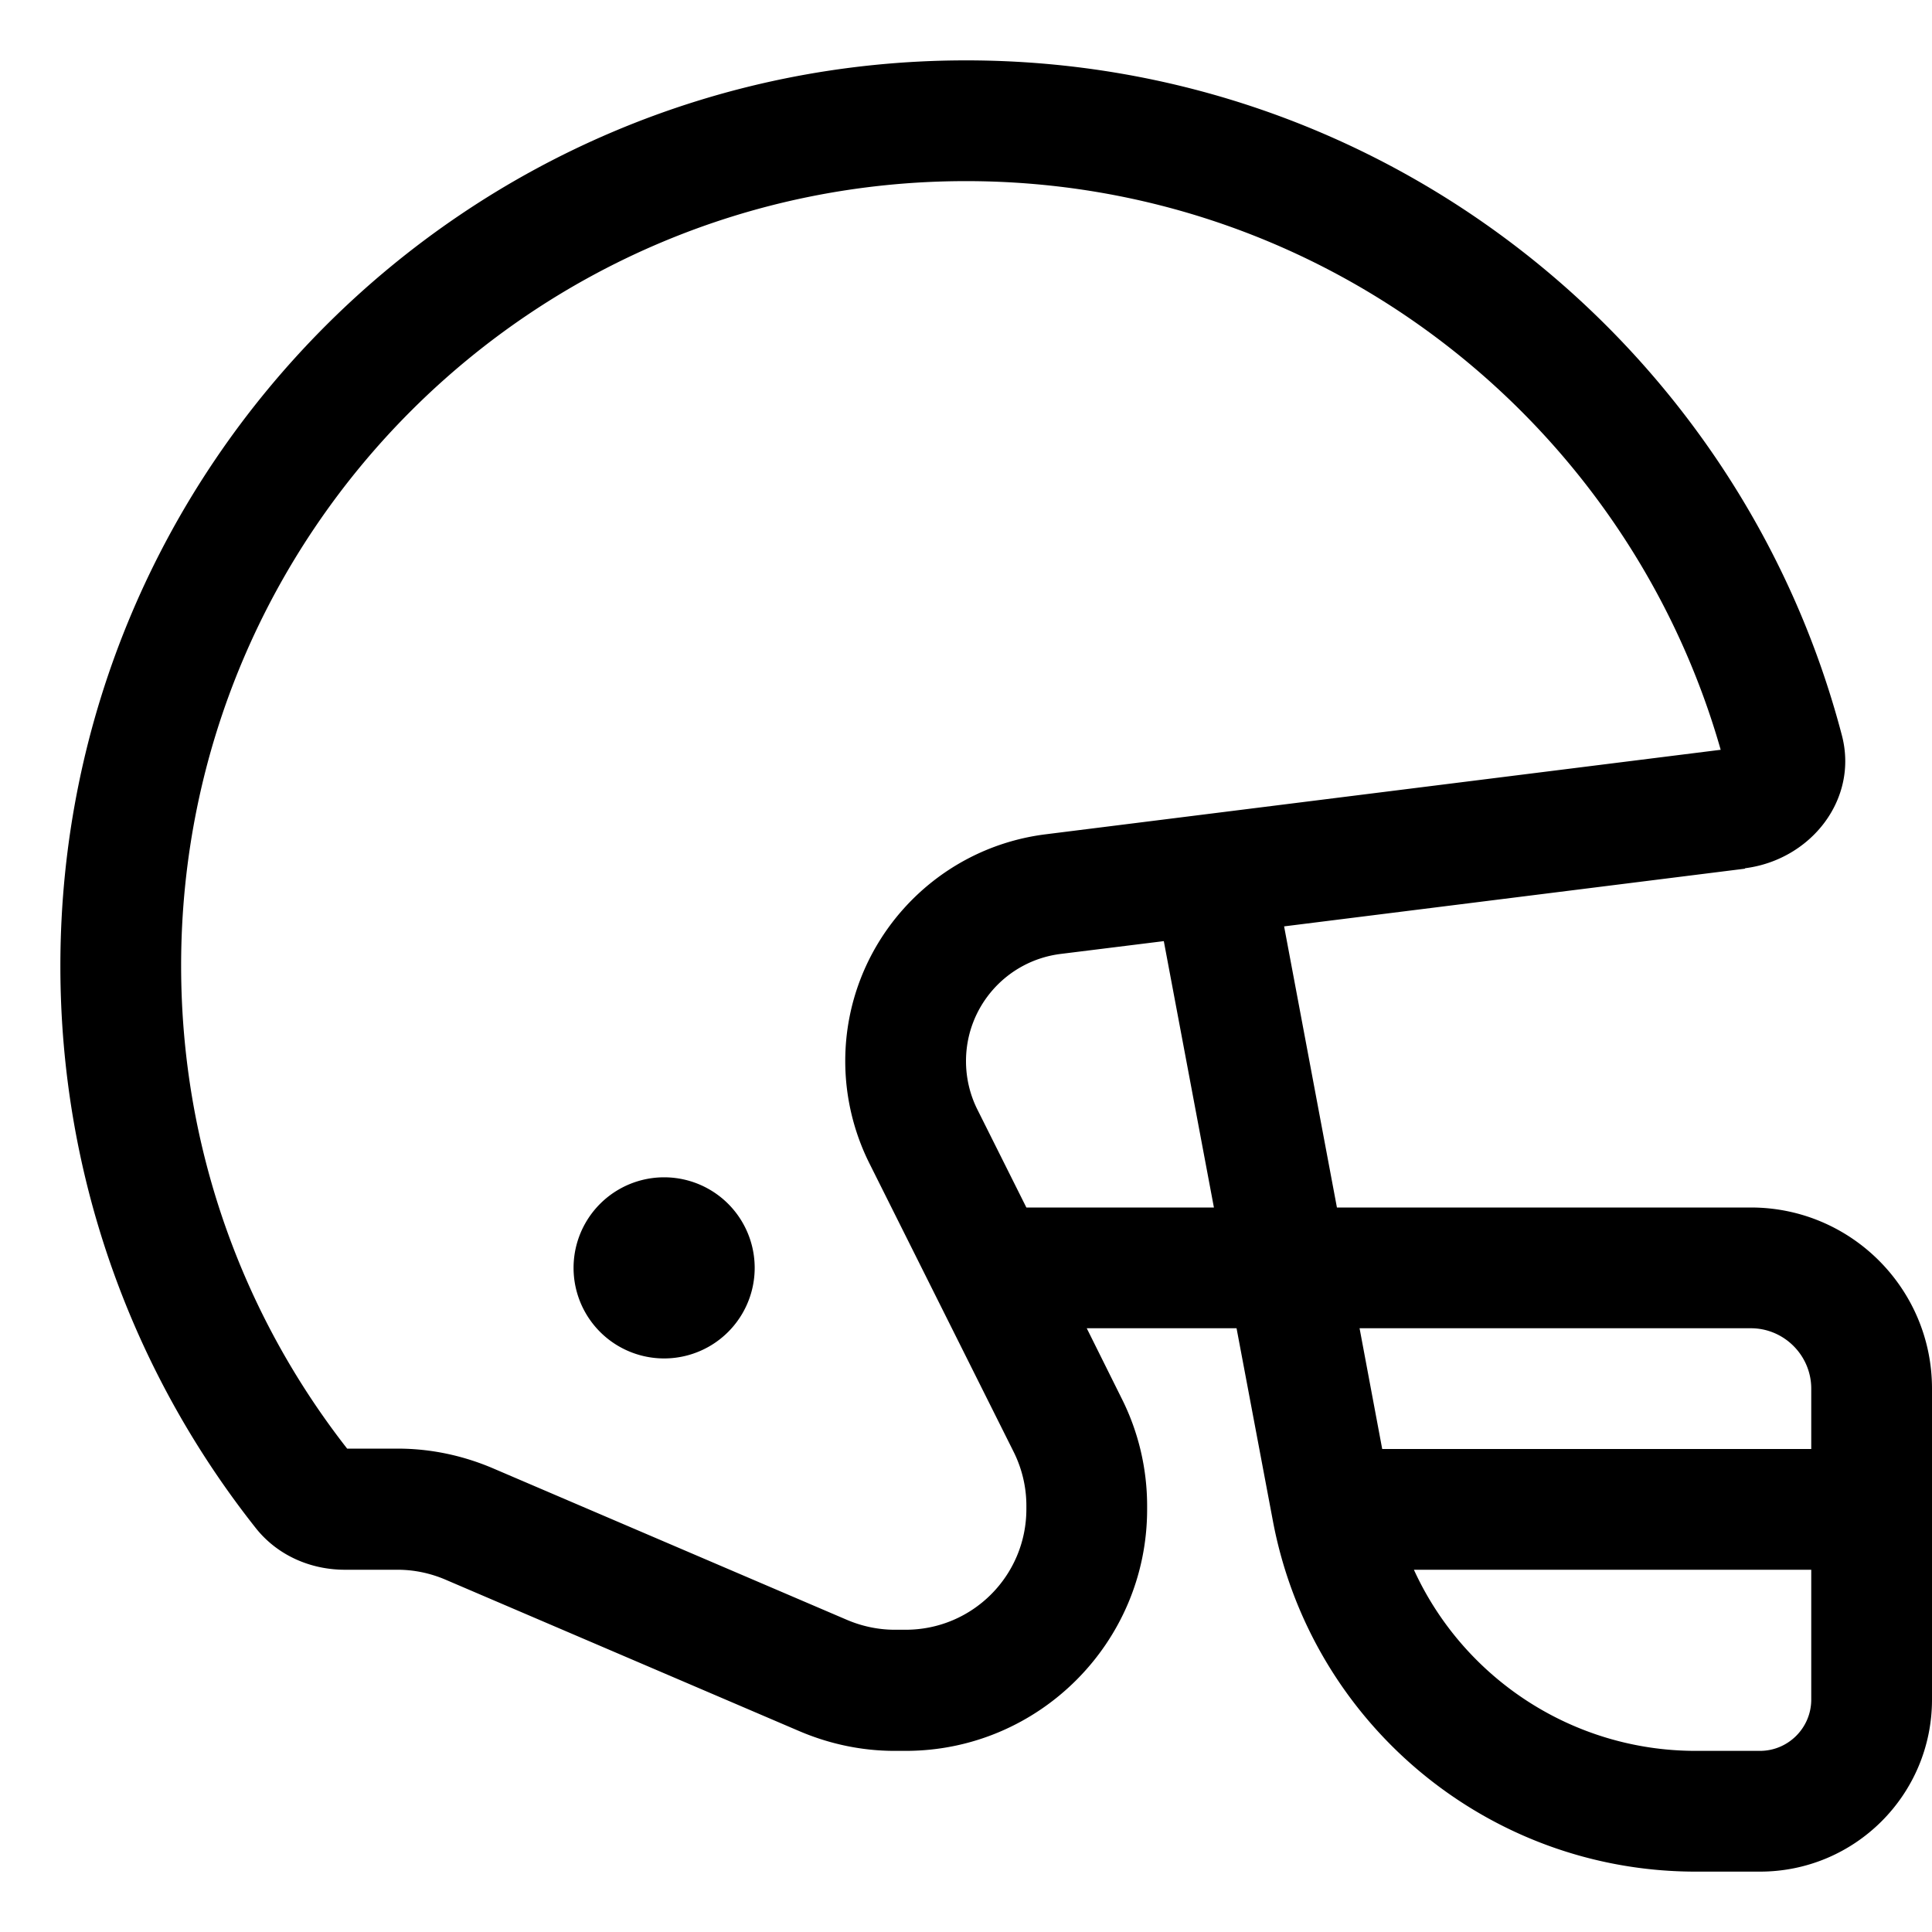 <svg xmlns="http://www.w3.org/2000/svg" viewBox="0 0 512 512"><!--! Font Awesome Pro 6.5.0 by @fontawesome - https://fontawesome.com License - https://fontawesome.com/license (Commercial License) Copyright 2023 Fonticons, Inc. --><path d="M456 198.7L277.1 221.1c-30.3 3.8-53.1 29.6-53.1 60.1c0 9.4 2.2 18.7 6.4 27.1l38.2 76.4c2.2 4.4 3.4 9.3 3.4 14.3v.9c0 17.7-14.3 32-32 32h-2.9c-4.3 0-8.6-.9-12.6-2.6l-93.9-40.2c-8-3.4-16.5-5.2-25.2-5.2H92c-27.6-35.3-44-79.7-44-128C48 141.1 141.1 48 256 48c95 0 175.2 63.7 200 150.7zm6.4 31.4c17.5-2.2 30.2-18.3 25.7-35.3C461.1 91.9 367.4 16 256 16C123.5 16 16 123.5 16 256c0 56.3 19.4 108.1 51.9 149.1c5.7 7.1 14.4 10.9 23.5 10.9h14c4.3 0 8.6 .9 12.6 2.6l93.9 40.2c8 3.4 16.5 5.2 25.2 5.2H240c35.3 0 64-28.7 64-64v-.9c0-9.9-2.3-19.7-6.8-28.6L288 352h39.7l9.6 50.9c10.1 54 57.2 93.1 112.1 93.1h17c25.2 0 45.6-20.4 45.6-45.6V400 368c0-26.5-21.5-48-48-48H354.3l-14-74.5 122.2-15.3zm-154 19.2L321.7 320H272l-13-26c-2-4-3-8.4-3-12.8c0-14.4 10.7-26.6 25.1-28.4l27.4-3.4zM200 336a24 24 0 1 0 -48 0 24 24 0 1 0 48 0zm166.3 48l-6-32H464c8.8 0 16 7.2 16 16v16H366.3zm8.4 32H480v34.4c0 7.5-6.1 13.6-13.6 13.6h-17c-32.7 0-61.6-19.3-74.7-48z"/></svg>